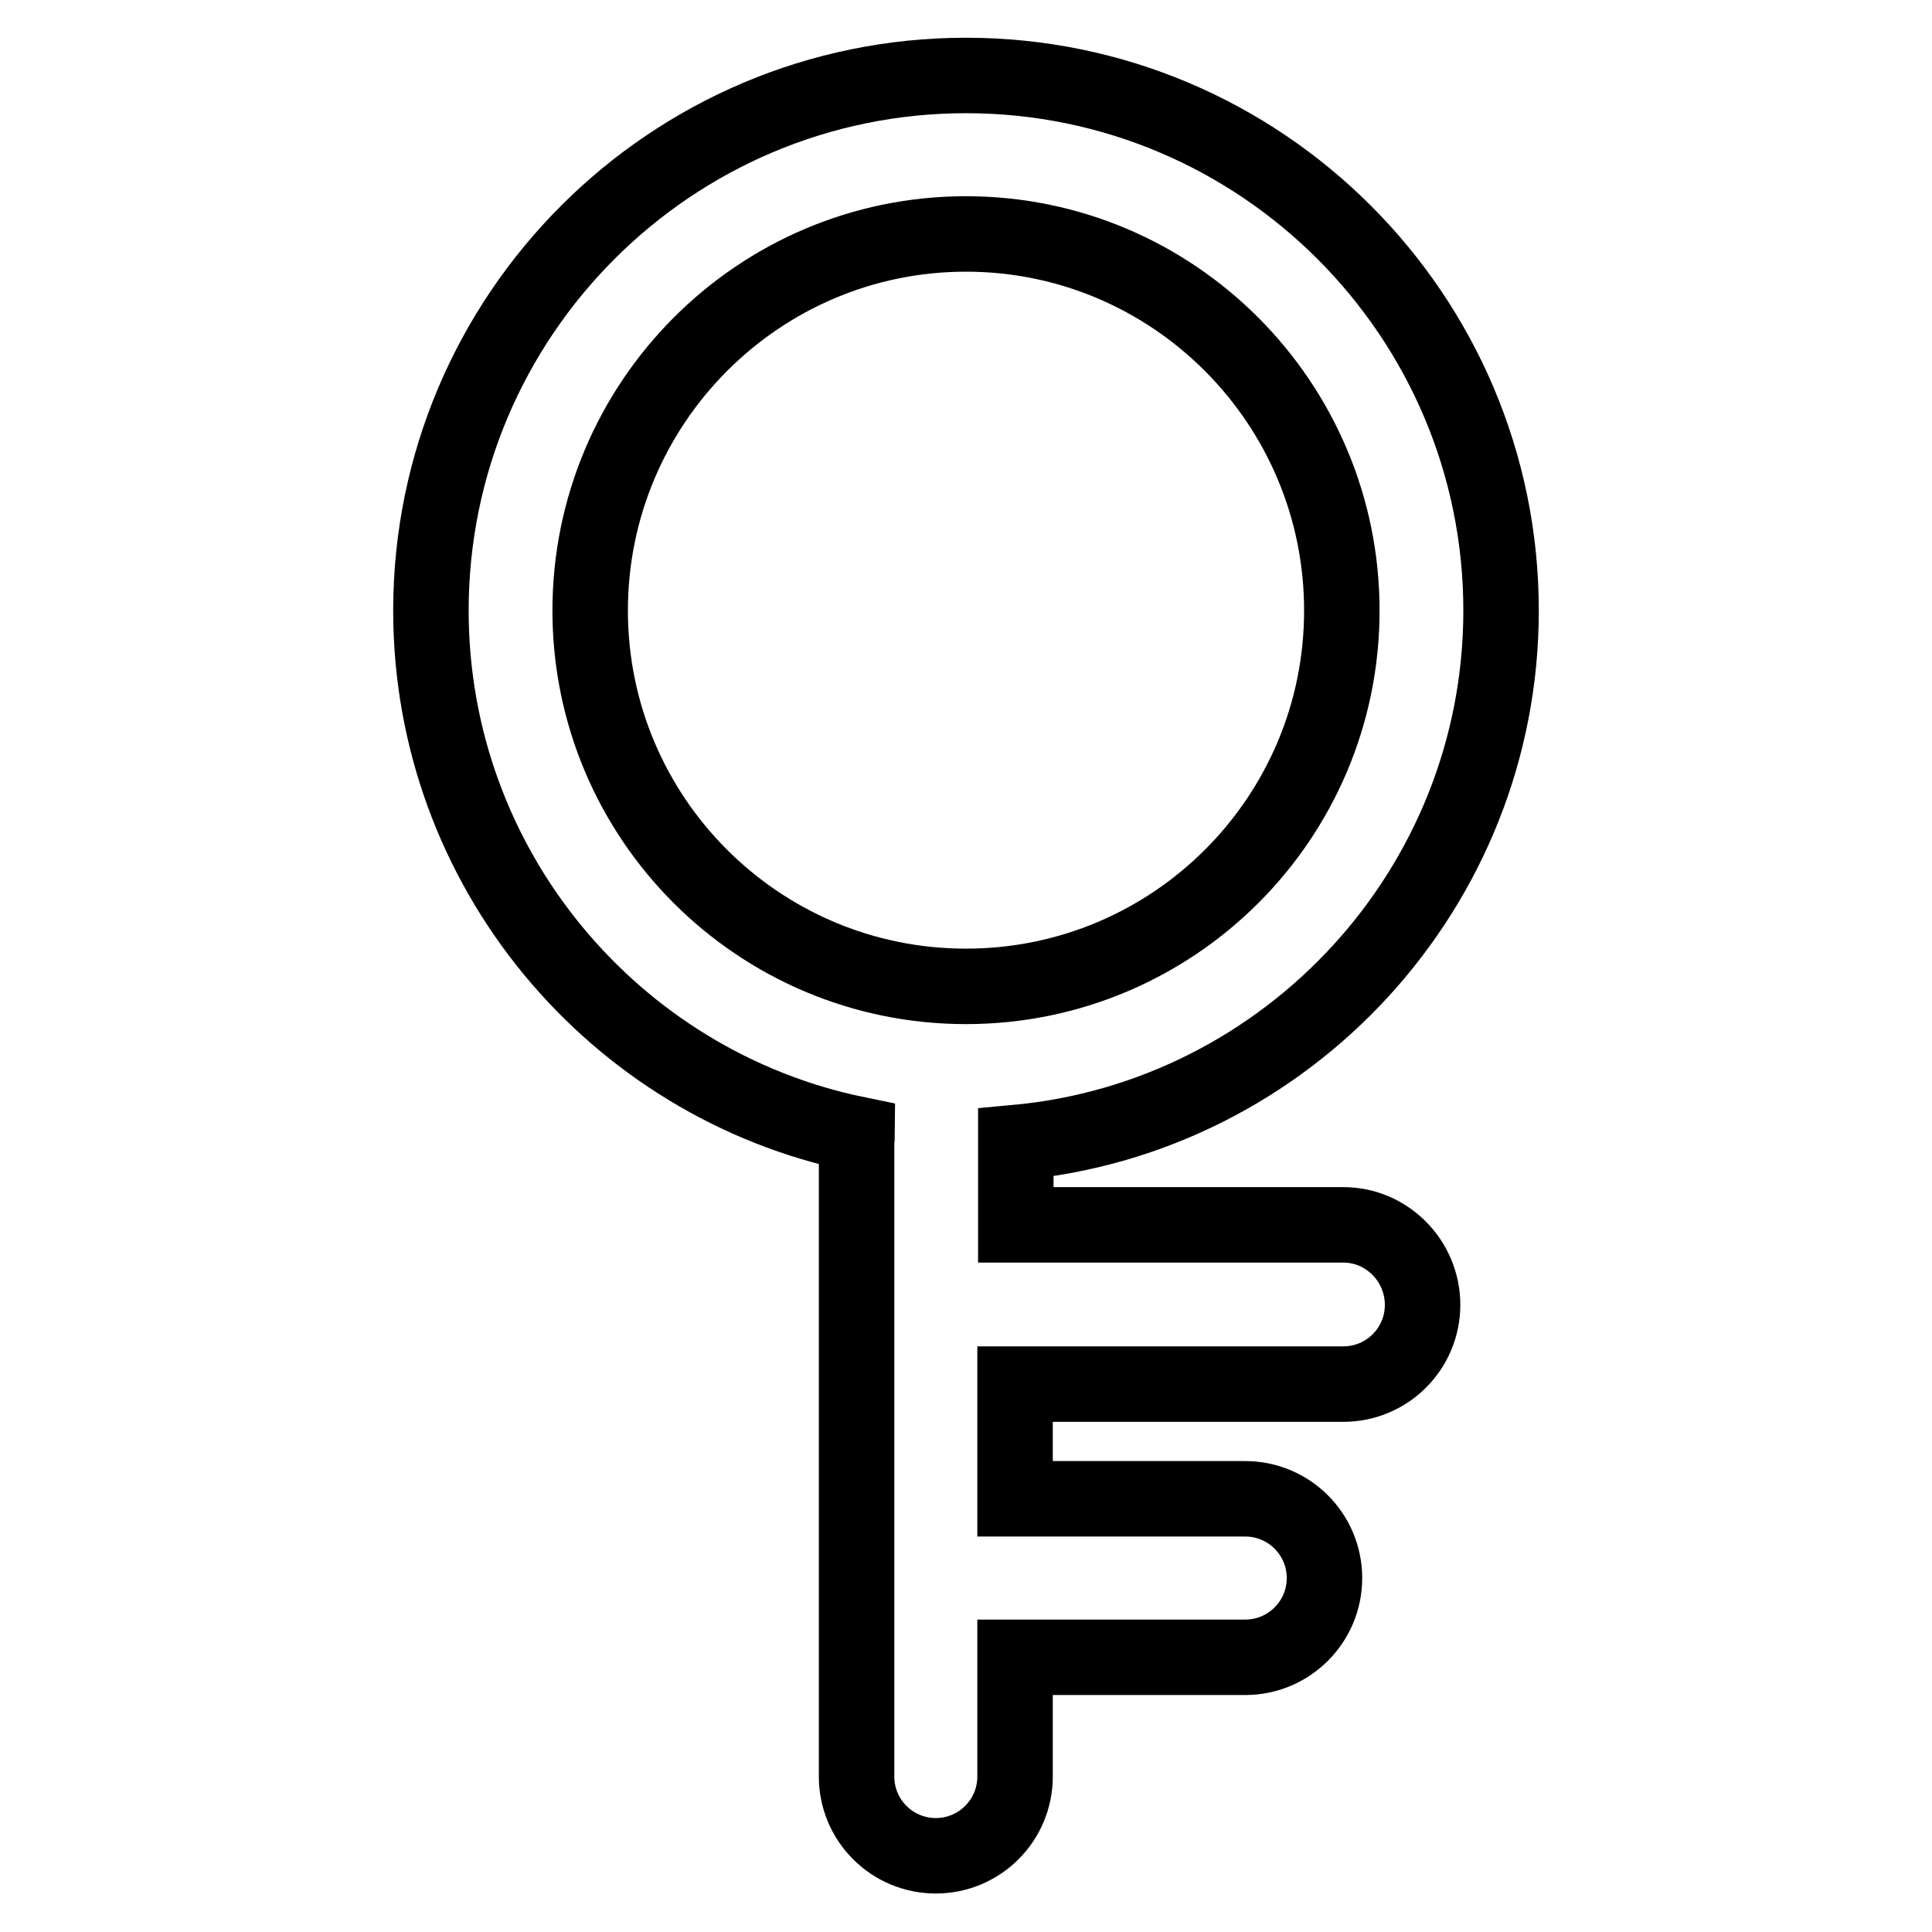 <?xml version="1.0" encoding="utf-8"?>
<!-- Svg Vector Icons : http://www.onlinewebfonts.com/icon -->
<!DOCTYPE svg PUBLIC "-//W3C//DTD SVG 1.1//EN" "http://www.w3.org/Graphics/SVG/1.1/DTD/svg11.dtd">
<svg version="1.1" xmlns="http://www.w3.org/2000/svg" xmlns:xlink="http://www.w3.org/1999/xlink" x="0px" y="0px" viewBox="0 0 256 256" enable-background="new 0 0 256 256" xml:space="preserve">
<g><g><path stroke-width="10" fill-opacity="0" stroke="#000000"  d="M178,162.3h-43.4v-10.9c36-3.3,64.3-33.7,64.3-70.5c0-39.1-31.8-70.9-70.9-70.9c-39.1,0-70.9,31.8-70.9,70.9c0,34.2,24.3,62.8,56.5,69.4c0,0.3-0.1,0.6-0.1,0.9v84.2c0,5.8,4.7,10.5,10.5,10.5c5.8,0,10.5-4.7,10.5-10.5v-15.8h30.5c5.8,0,10.5-4.7,10.5-10.5c0-5.8-4.7-10.5-10.5-10.5h-30.5v-15.2H178c5.8,0,10.5-4.7,10.5-10.5C188.5,167.1,183.8,162.3,178,162.3z M78.2,80.9C78.2,53.4,100.5,31,128,31s49.8,22.4,49.8,49.9c0,27.5-22.3,49.8-49.8,49.8C100.5,130.7,78.2,108.4,78.2,80.9z"/></g></g>
</svg>